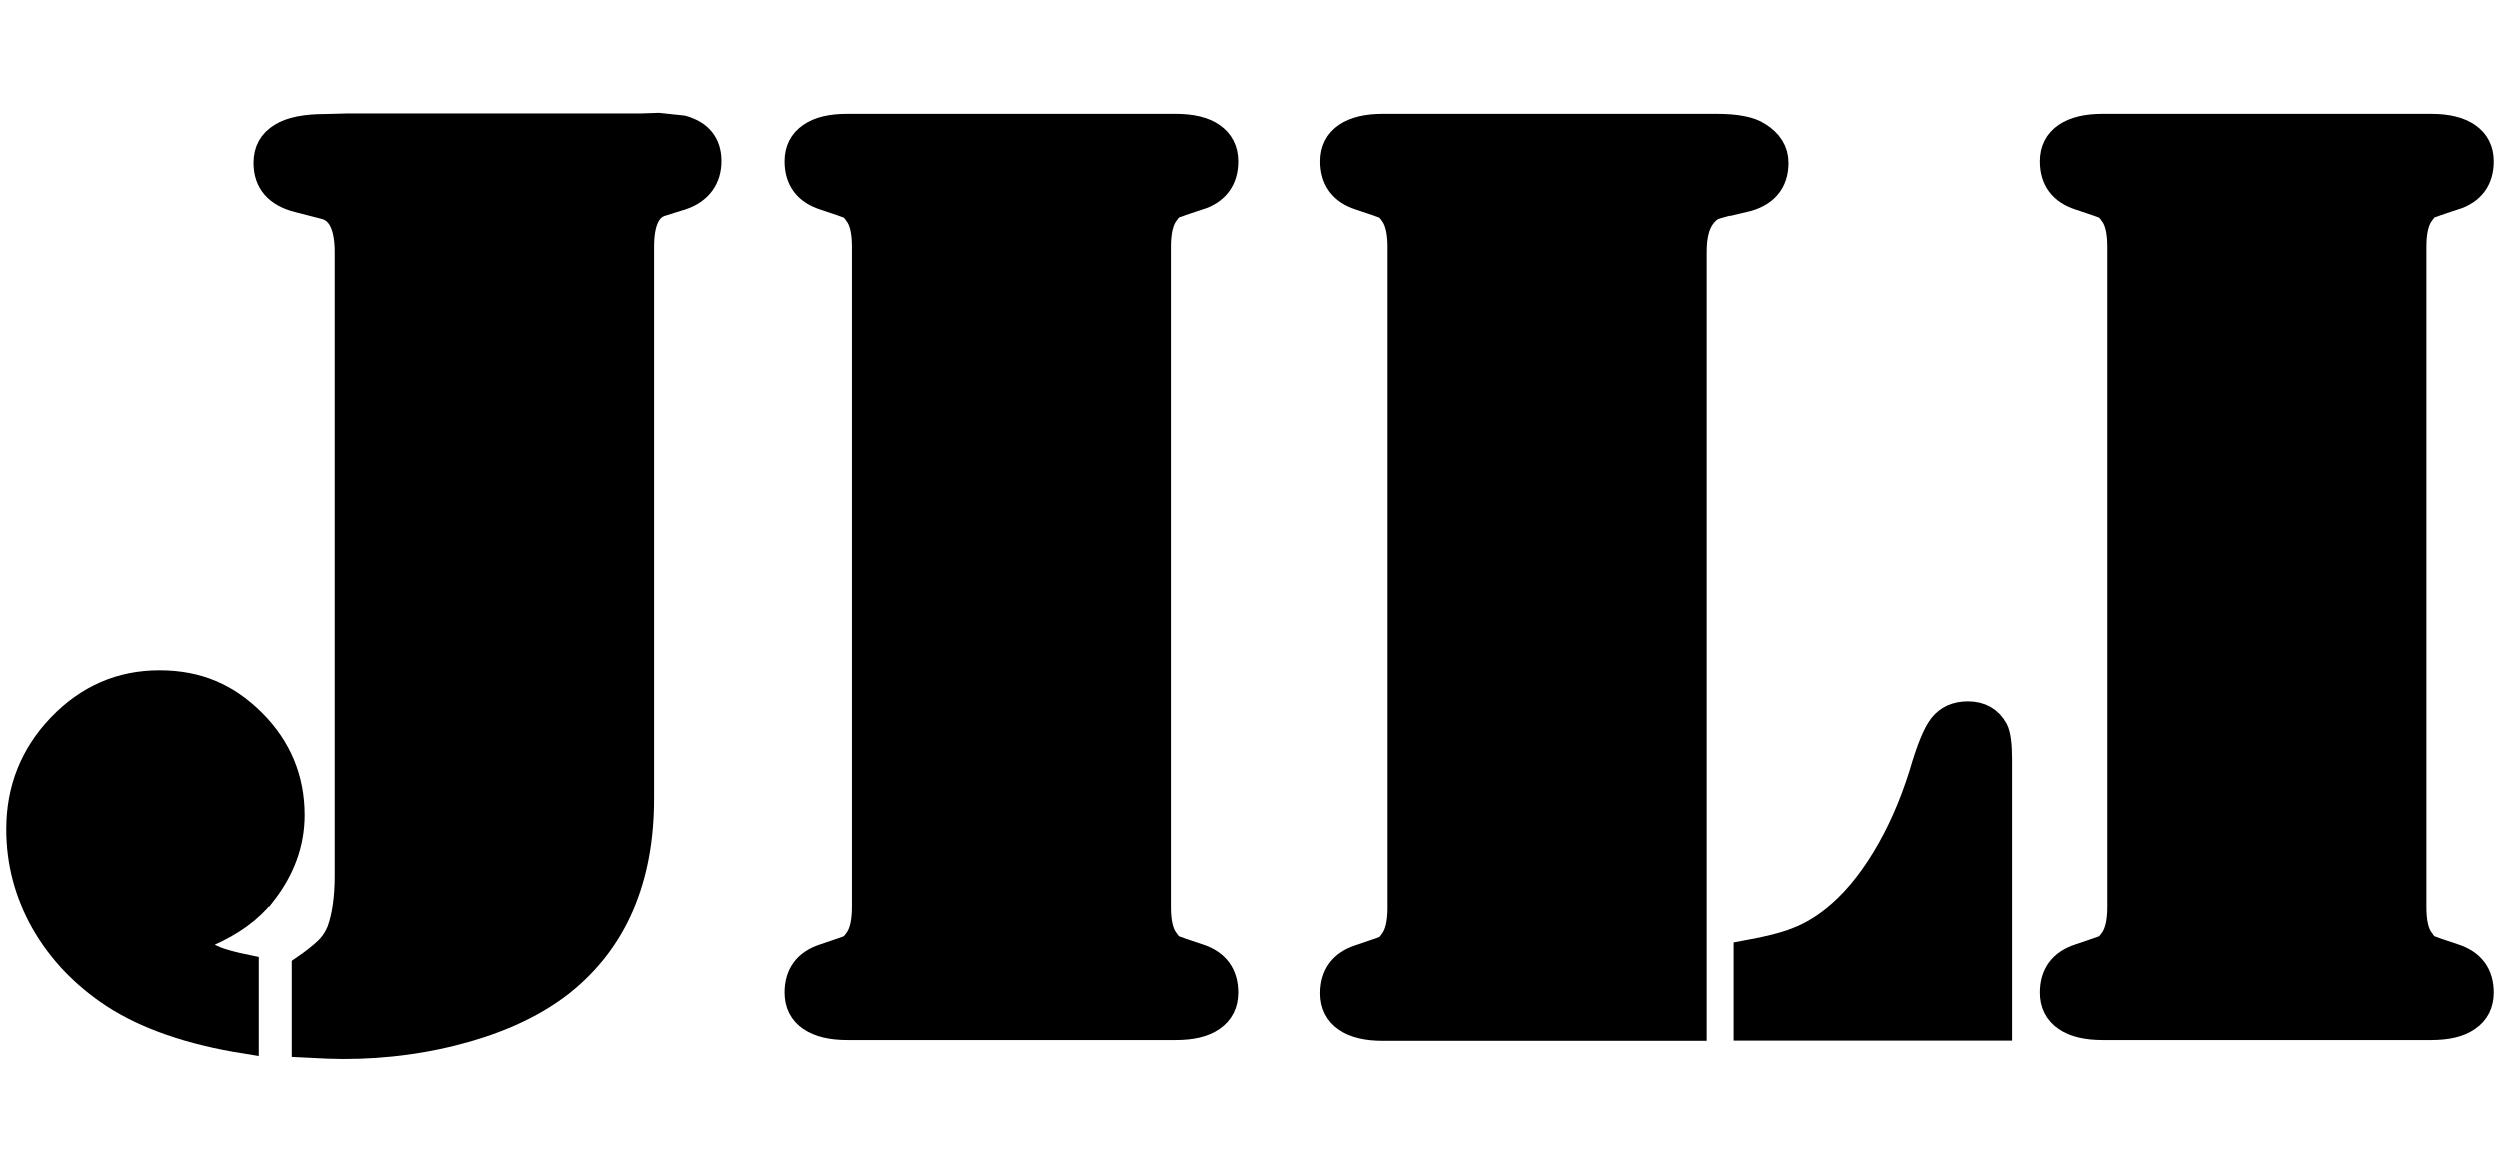 <svg width="128" height="60" viewBox="0 0 128 60" fill="none" xmlns="http://www.w3.org/2000/svg">
<path d="M125.65 10.07C124.91 10.32 124.47 10.47 124.35 10.52C124.23 10.57 124.1 10.71 123.96 10.91C123.69 11.27 123.55 11.84 123.55 12.63V46.44C123.55 47.23 123.68 47.8 123.96 48.16C124.09 48.36 124.22 48.49 124.35 48.55C124.47 48.6 124.91 48.76 125.65 49C126.55 49.29 127 49.9 127 50.82C127 51.38 126.78 51.82 126.34 52.12C125.9 52.43 125.28 52.57 124.47 52.57H107.65C106.84 52.57 106.21 52.42 105.78 52.12C105.34 51.82 105.12 51.38 105.12 50.82C105.12 49.9 105.57 49.29 106.47 49C107.21 48.75 107.65 48.6 107.77 48.55C107.89 48.5 108.02 48.36 108.16 48.16C108.43 47.8 108.57 47.23 108.57 46.44V12.64C108.57 11.85 108.44 11.28 108.16 10.92C108.03 10.72 107.89 10.59 107.77 10.53C107.65 10.48 107.21 10.32 106.47 10.08C105.57 9.79 105.12 9.18 105.12 8.26C105.12 7.7 105.34 7.26 105.78 6.96C106.22 6.66 106.84 6.51 107.65 6.51H124.47C125.28 6.51 125.9 6.66 126.34 6.96C126.78 7.27 127 7.7 127 8.26C127 9.18 126.55 9.79 125.65 10.08V10.07Z" fill="black"/>
<path d="M89.27 10.18C88.39 10.38 87.87 10.52 87.71 10.59C87.55 10.66 87.38 10.79 87.21 11C86.87 11.41 86.7 12.04 86.7 12.89V52.61H70.79C69.98 52.61 69.35 52.46 68.92 52.16C68.48 51.86 68.26 51.42 68.26 50.86C68.26 49.94 68.71 49.33 69.61 49.04C70.35 48.79 70.79 48.64 70.91 48.59C71.03 48.54 71.16 48.4 71.3 48.2C71.57 47.84 71.71 47.27 71.71 46.48V12.64C71.71 11.85 71.57 11.28 71.3 10.92C71.17 10.72 71.03 10.59 70.91 10.53C70.79 10.48 70.35 10.32 69.61 10.08C68.71 9.79 68.26 9.18 68.26 8.26C68.26 7.7 68.48 7.26 68.92 6.96C69.36 6.66 69.98 6.51 70.79 6.51H87.88C88.87 6.51 89.58 6.64 90.01 6.92C90.59 7.28 90.89 7.75 90.89 8.34C90.89 9.33 90.35 9.95 89.27 10.2V10.18Z" fill="black"/>
<path d="M89.44 52.6V48.82C90.54 48.62 91.42 48.4 92.06 48.14C92.7 47.89 93.31 47.53 93.9 47.06C94.84 46.32 95.71 45.29 96.5 43.99C97.29 42.69 97.93 41.23 98.43 39.63C98.79 38.39 99.12 37.57 99.43 37.18C99.74 36.79 100.18 36.59 100.76 36.59C101.39 36.59 101.85 36.85 102.14 37.37C102.27 37.62 102.34 38.11 102.34 38.86V52.6H89.44Z" fill="black"/>
<path d="M61.38 10.07C60.64 10.32 60.2 10.47 60.08 10.52C59.96 10.57 59.83 10.71 59.69 10.91C59.42 11.27 59.28 11.84 59.28 12.63V46.44C59.28 47.23 59.41 47.8 59.69 48.16C59.82 48.36 59.95 48.49 60.08 48.55C60.2 48.6 60.64 48.76 61.38 49C62.28 49.29 62.73 49.9 62.73 50.82C62.73 51.38 62.51 51.82 62.07 52.12C61.63 52.43 61.01 52.57 60.2 52.57H43.38C42.57 52.57 41.95 52.42 41.51 52.12C41.07 51.82 40.85 51.38 40.85 50.82C40.85 49.9 41.3 49.29 42.2 49C42.94 48.75 43.38 48.6 43.5 48.55C43.62 48.5 43.75 48.36 43.89 48.16C44.16 47.8 44.3 47.23 44.3 46.44V12.64C44.3 11.85 44.17 11.28 43.89 10.92C43.76 10.72 43.62 10.59 43.5 10.53C43.38 10.48 42.94 10.32 42.2 10.08C41.3 9.79 40.85 9.18 40.85 8.26C40.85 7.7 41.07 7.26 41.51 6.96C41.95 6.65 42.57 6.51 43.38 6.51H60.2C61.01 6.51 61.64 6.66 62.07 6.96C62.51 7.27 62.73 7.7 62.73 8.26C62.73 9.18 62.28 9.79 61.38 10.08V10.07Z" fill="black"/>
<path d="M13.44 45.74C12.79 46.57 11.84 47.26 10.6 47.8C10.19 48 9.98 48.16 9.96 48.27C9.94 48.38 10.03 48.52 10.25 48.69C10.46 48.86 10.73 49.01 11.05 49.14C11.39 49.27 11.89 49.41 12.57 49.55V53.27C9.75 52.82 7.51 52.04 5.82 50.94C4.29 49.93 3.1 48.68 2.26 47.21C1.42 45.73 1 44.15 1 42.46C1 40.41 1.7 38.66 3.11 37.19C4.52 35.73 6.2 35 8.16 35C10.12 35 11.62 35.66 12.94 36.98C14.25 38.29 14.92 39.88 14.92 41.73C14.92 43.16 14.43 44.5 13.46 45.74H13.44Z" fill="black"/>
<path d="M34.9 10.07L33.82 10.41C33.14 10.64 32.81 11.38 32.81 12.64V40.88C32.81 45 31.46 48.14 28.76 50.3C27.48 51.31 25.85 52.11 23.86 52.68C21.88 53.25 19.78 53.54 17.58 53.54C17.2 53.54 16.54 53.52 15.62 53.47V49.55C15.78 49.44 15.89 49.36 15.96 49.31C16.41 48.97 16.73 48.7 16.92 48.48C17.11 48.26 17.28 48 17.41 47.68C17.68 46.94 17.82 45.99 17.82 44.84V12.91C17.82 11.51 17.41 10.73 16.6 10.54L15.28 10.2C14.2 9.93 13.66 9.31 13.66 8.34C13.66 7.73 13.91 7.28 14.42 6.97C14.92 6.66 15.67 6.52 16.66 6.52L17.78 6.49H32.81L33.72 6.46L34.94 6.59C35.82 6.84 36.26 7.39 36.26 8.25C36.26 9.11 35.81 9.76 34.91 10.07H34.9Z" fill="black"/>
<path d="M125.65 10.07C124.91 10.32 124.47 10.47 124.35 10.52C124.23 10.57 124.1 10.71 123.96 10.91C123.69 11.27 123.55 11.84 123.55 12.63V46.44C123.55 47.23 123.68 47.8 123.96 48.16C124.09 48.36 124.22 48.49 124.35 48.55C124.47 48.6 124.91 48.76 125.65 49C126.55 49.29 127 49.9 127 50.82C127 51.38 126.78 51.82 126.34 52.12C125.9 52.43 125.28 52.57 124.47 52.57H107.65C106.84 52.57 106.21 52.42 105.78 52.12C105.34 51.82 105.12 51.38 105.12 50.82C105.12 49.9 105.57 49.29 106.47 49C107.21 48.75 107.65 48.6 107.77 48.55C107.89 48.5 108.02 48.36 108.16 48.16C108.43 47.8 108.57 47.23 108.57 46.44V12.64C108.57 11.85 108.44 11.28 108.16 10.92C108.03 10.72 107.89 10.59 107.77 10.53C107.65 10.48 107.21 10.32 106.47 10.08C105.57 9.79 105.12 9.18 105.12 8.26C105.12 7.7 105.34 7.26 105.78 6.96C106.22 6.66 106.84 6.51 107.65 6.51H124.47C125.28 6.51 125.9 6.66 126.34 6.96C126.78 7.27 127 7.7 127 8.26C127 9.18 126.55 9.79 125.65 10.08V10.07Z" stroke="black" stroke-width="1.36" stroke-miterlimit="10"/>
<path d="M89.27 10.18C88.39 10.38 87.87 10.52 87.71 10.59C87.55 10.66 87.38 10.79 87.21 11C86.87 11.41 86.7 12.04 86.7 12.89V52.61H70.79C69.98 52.61 69.35 52.46 68.92 52.16C68.48 51.86 68.26 51.42 68.26 50.86C68.26 49.94 68.71 49.33 69.61 49.04C70.35 48.79 70.79 48.64 70.91 48.59C71.03 48.54 71.16 48.4 71.3 48.2C71.57 47.84 71.71 47.27 71.71 46.48V12.64C71.71 11.85 71.57 11.28 71.3 10.92C71.17 10.72 71.03 10.59 70.91 10.53C70.79 10.48 70.35 10.32 69.61 10.08C68.71 9.79 68.26 9.18 68.26 8.26C68.26 7.7 68.48 7.26 68.92 6.96C69.36 6.66 69.98 6.51 70.79 6.51H87.88C88.87 6.51 89.58 6.64 90.01 6.92C90.59 7.28 90.89 7.75 90.89 8.34C90.89 9.33 90.35 9.95 89.27 10.2V10.18Z" stroke="black" stroke-width="1.36" stroke-miterlimit="10"/>
<path d="M89.44 52.6V48.82C90.54 48.62 91.42 48.4 92.06 48.14C92.7 47.89 93.31 47.53 93.9 47.06C94.84 46.32 95.71 45.29 96.5 43.99C97.29 42.69 97.93 41.23 98.43 39.63C98.79 38.39 99.12 37.57 99.43 37.18C99.74 36.79 100.18 36.59 100.76 36.59C101.39 36.59 101.85 36.85 102.14 37.37C102.27 37.62 102.34 38.11 102.34 38.86V52.6H89.44Z" stroke="black" stroke-width="1.36" stroke-miterlimit="10"/>
<path d="M61.38 10.07C60.64 10.32 60.2 10.47 60.08 10.52C59.96 10.57 59.83 10.71 59.69 10.91C59.42 11.27 59.28 11.84 59.28 12.63V46.44C59.28 47.23 59.41 47.8 59.69 48.16C59.82 48.36 59.95 48.49 60.08 48.55C60.2 48.6 60.64 48.76 61.38 49C62.28 49.29 62.73 49.9 62.73 50.82C62.73 51.38 62.51 51.82 62.07 52.12C61.63 52.43 61.01 52.57 60.2 52.57H43.38C42.57 52.57 41.95 52.42 41.51 52.12C41.07 51.82 40.85 51.38 40.85 50.82C40.85 49.9 41.3 49.29 42.2 49C42.94 48.75 43.38 48.6 43.5 48.55C43.62 48.5 43.75 48.36 43.89 48.16C44.16 47.8 44.3 47.23 44.3 46.44V12.64C44.3 11.85 44.17 11.28 43.89 10.92C43.76 10.72 43.62 10.59 43.5 10.53C43.38 10.48 42.94 10.32 42.2 10.08C41.3 9.79 40.85 9.18 40.85 8.26C40.85 7.7 41.07 7.26 41.51 6.96C41.95 6.65 42.57 6.51 43.38 6.51H60.2C61.01 6.51 61.64 6.66 62.07 6.96C62.51 7.27 62.73 7.7 62.73 8.26C62.73 9.18 62.28 9.79 61.38 10.08V10.07Z" stroke="black" stroke-width="1.36" stroke-miterlimit="10"/>
<path d="M13.44 45.74C12.79 46.57 11.84 47.26 10.6 47.8C10.19 48 9.98 48.16 9.96 48.27C9.94 48.38 10.03 48.52 10.25 48.69C10.46 48.86 10.73 49.01 11.05 49.14C11.39 49.27 11.89 49.41 12.57 49.55V53.27C9.75 52.82 7.51 52.04 5.82 50.94C4.29 49.93 3.1 48.68 2.26 47.21C1.42 45.73 1 44.15 1 42.46C1 40.41 1.7 38.66 3.11 37.19C4.52 35.73 6.2 35 8.16 35C10.12 35 11.62 35.66 12.94 36.98C14.25 38.29 14.92 39.88 14.92 41.73C14.92 43.16 14.43 44.5 13.46 45.74H13.44Z" stroke="black" stroke-width="1.36" stroke-miterlimit="10"/>
<path d="M34.9 10.07L33.82 10.41C33.14 10.64 32.81 11.38 32.81 12.64V40.88C32.81 45 31.46 48.14 28.76 50.3C27.48 51.31 25.85 52.11 23.86 52.68C21.88 53.25 19.78 53.54 17.58 53.54C17.2 53.54 16.54 53.52 15.62 53.47V49.55C15.78 49.44 15.89 49.36 15.96 49.31C16.41 48.97 16.73 48.7 16.92 48.48C17.11 48.26 17.28 48 17.41 47.68C17.68 46.94 17.82 45.99 17.82 44.84V12.91C17.82 11.51 17.41 10.73 16.6 10.54L15.28 10.2C14.2 9.93 13.66 9.31 13.66 8.34C13.66 7.73 13.91 7.28 14.42 6.97C14.92 6.66 15.67 6.52 16.66 6.52L17.78 6.49H32.81L33.72 6.46L34.94 6.59C35.82 6.84 36.26 7.39 36.26 8.25C36.26 9.11 35.81 9.76 34.91 10.07H34.9Z" stroke="black" stroke-width="1.36" stroke-miterlimit="10"/>
</svg>
